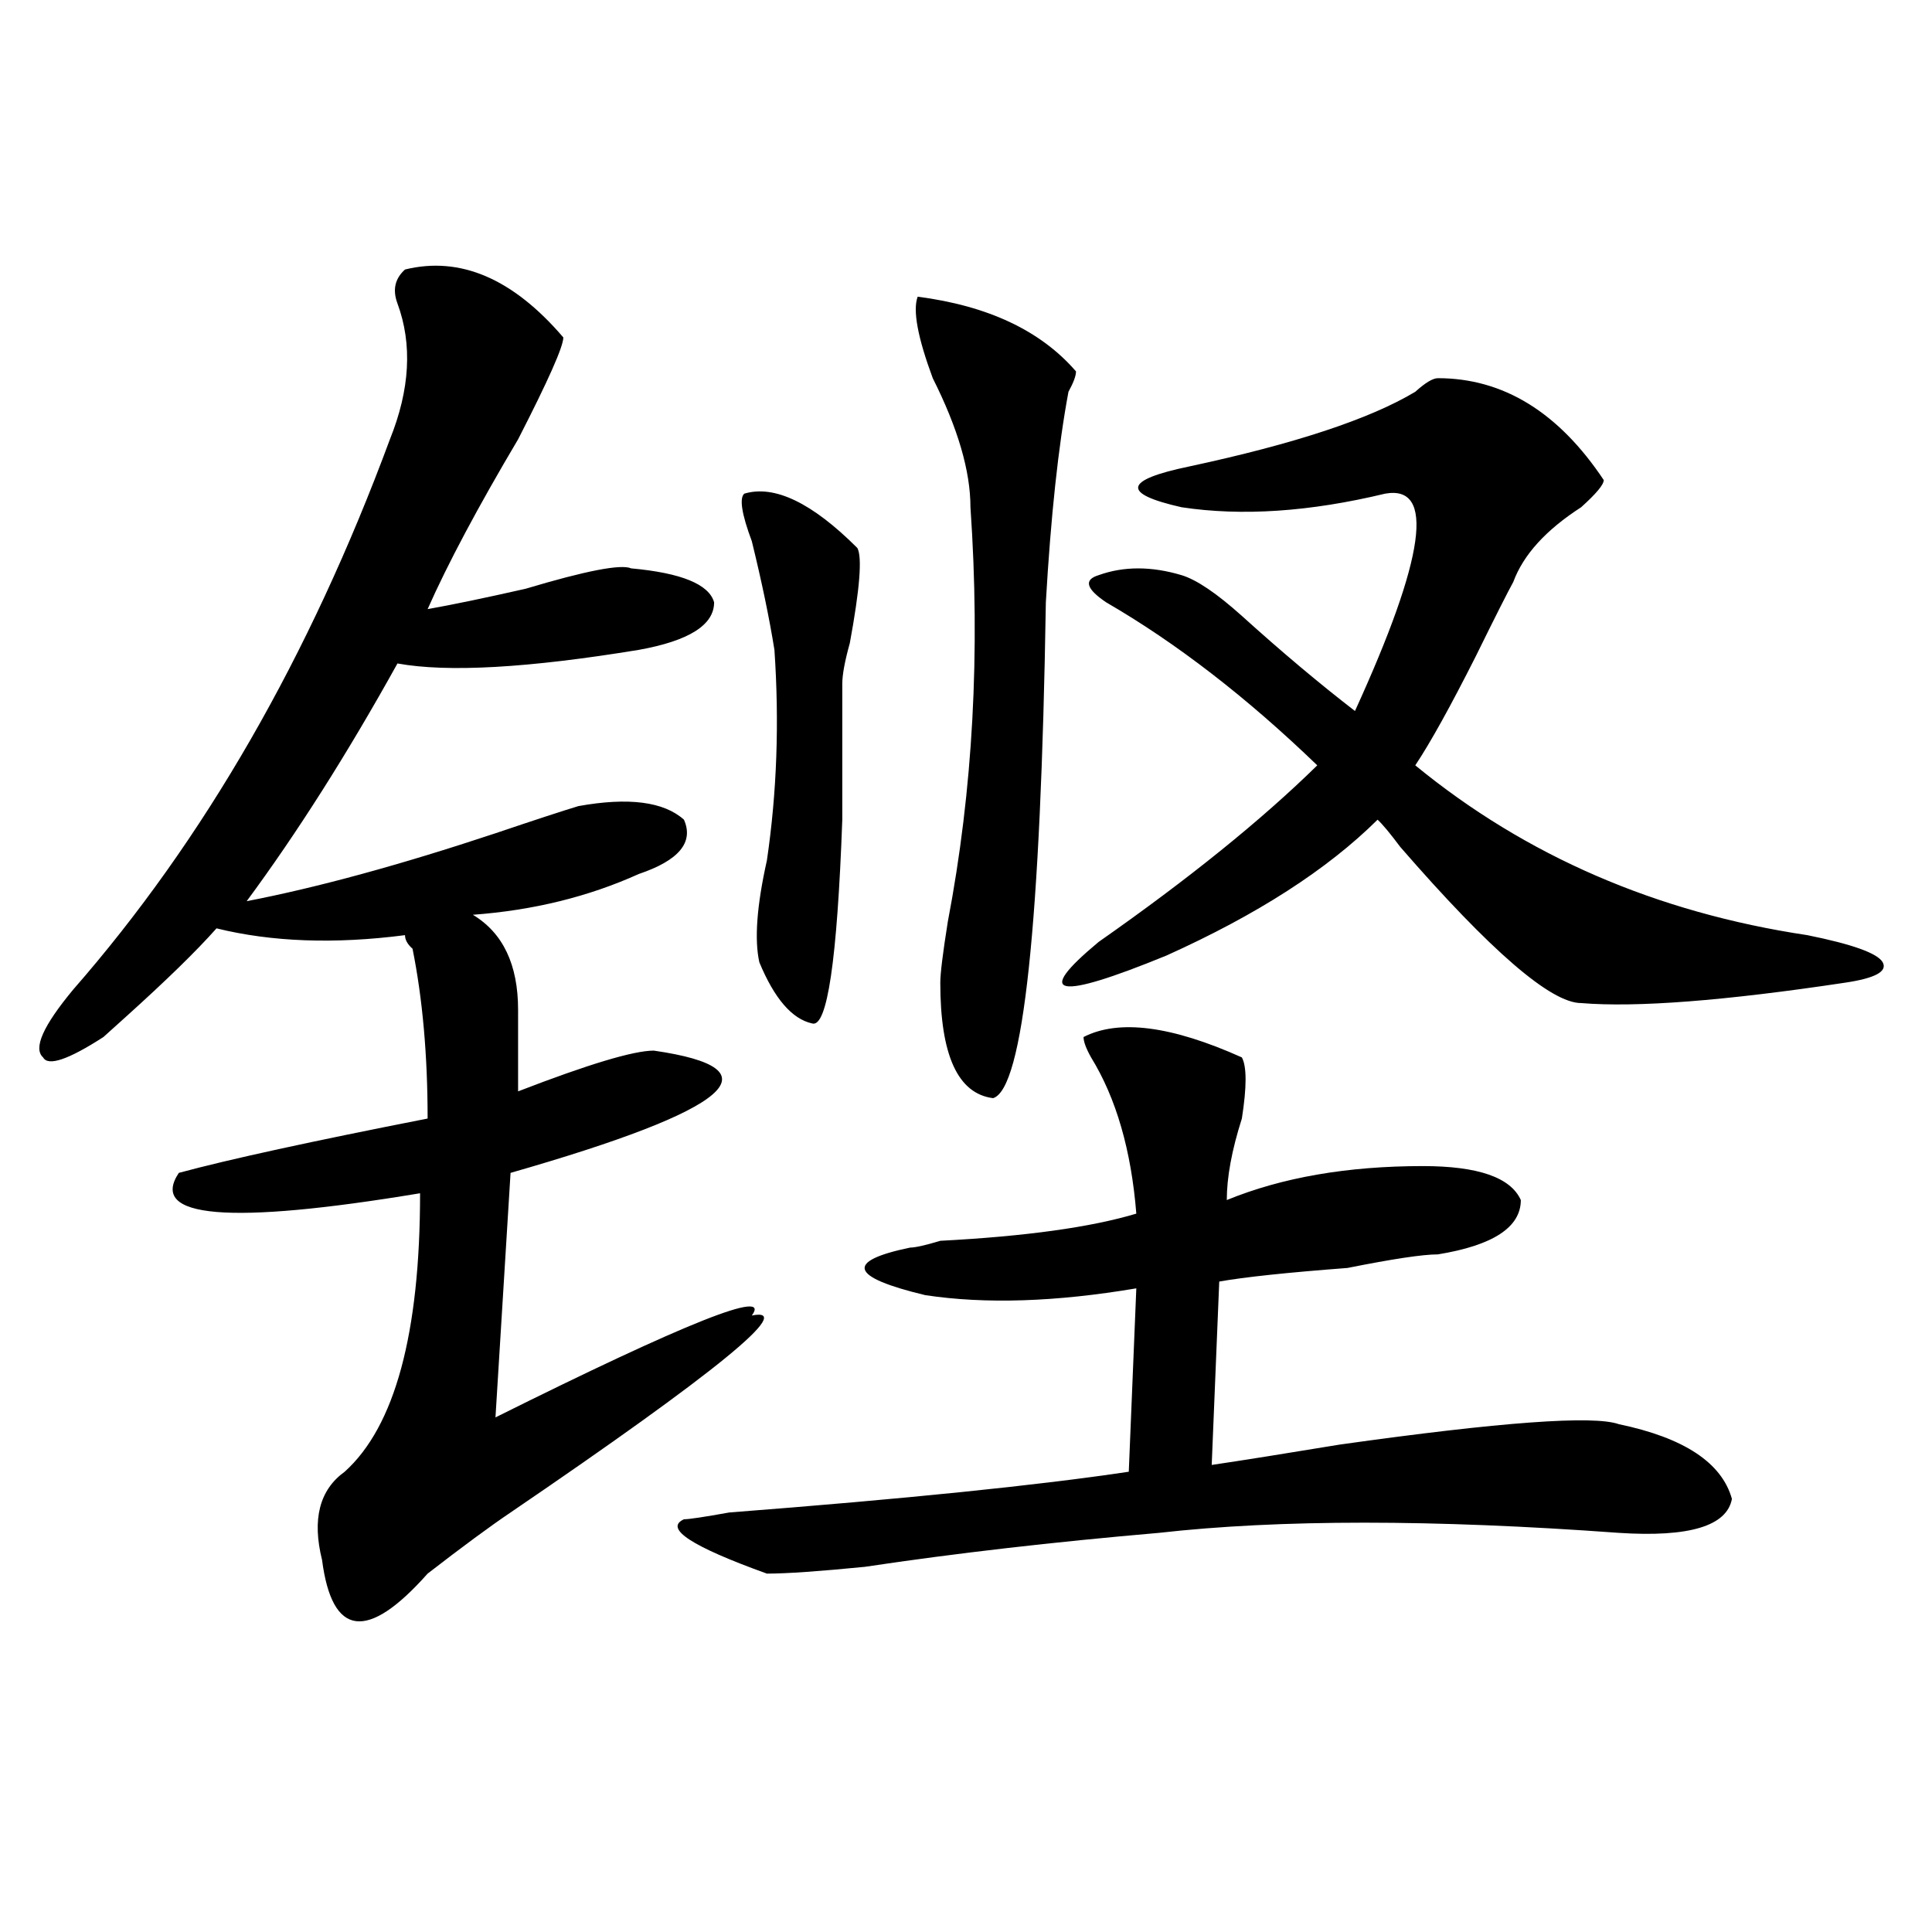<?xml version="1.0" encoding="utf-8"?>
<!-- Generator: Adobe Illustrator 16.0.0, SVG Export Plug-In . SVG Version: 6.00 Build 0)  -->
<!DOCTYPE svg PUBLIC "-//W3C//DTD SVG 1.1//EN" "http://www.w3.org/Graphics/SVG/1.1/DTD/svg11.dtd">
<svg version="1.1" id="图层_1" xmlns="http://www.w3.org/2000/svg" xmlns:xlink="http://www.w3.org/1999/xlink" x="0px" y="0px"
	 width="1000px" height="1000px" viewBox="0 0 1000 1000" enable-background="new 0 0 1000 1000" xml:space="preserve">
<path d="M209.629,139.5c28.597-7.031,55.913,4.725,81.949,35.156c0,4.725-7.805,22.303-23.414,52.734
	c-20.853,35.156-36.462,64.49-46.828,87.891c12.987-2.307,29.878-5.822,50.73-10.547c31.219-9.338,49.39-12.854,54.633-10.547
	c25.975,2.362,40.304,8.24,42.926,17.578c0,11.756-13.049,19.94-39.023,24.609c-57.255,9.394-98.899,11.756-124.875,7.031
	c-26.036,46.912-52.071,87.891-78.047,123.047c36.401-7.031,79.327-18.731,128.777-35.156c20.792-7.031,35.121-11.7,42.926-14.063
	c25.976-4.669,44.206-2.307,54.633,7.031c5.183,11.756-2.622,21.094-23.414,28.125c-26.036,11.756-54.633,18.787-85.852,21.094
	c15.609,9.394,23.414,25.818,23.414,49.219c0,16.425,0,30.487,0,42.188c36.401-14.063,59.815-21.094,70.242-21.094
	c64.998,9.394,40.304,30.487-74.145,63.281l-7.805,126.563c98.839-49.219,143.045-66.797,132.68-52.734
	c23.414-4.669-18.231,29.334-124.875,101.953c-10.427,7.031-24.755,17.578-42.926,31.641c-31.219,35.156-49.45,32.794-54.633-7.031
	c-5.243-21.094-1.341-36.31,11.707-45.703c25.976-23.4,39.023-71.466,39.023-144.141c-98.899,16.425-140.484,12.909-124.875-10.547
	c25.976-7.031,68.901-16.369,128.777-28.125c0-32.794-2.622-62.072-7.805-87.891c-2.622-2.307-3.902-4.669-3.902-7.031
	c-36.462,4.725-68.962,3.516-97.559-3.516c-10.427,11.756-26.036,26.972-46.828,45.703c-5.243,4.725-9.146,8.24-11.707,10.547
	c-18.231,11.756-28.657,15.271-31.219,10.547c-5.243-4.669,0-16.369,15.609-35.156c67.62-77.344,122.253-172.266,163.898-284.766
	c10.366-25.763,11.707-49.219,3.902-70.313C203.104,150.047,204.386,144.225,209.629,139.5z M560.84,536.766
	c18.17-9.338,45.486-5.822,81.949,10.547c2.561,4.725,2.561,15.271,0,31.641c-5.244,16.425-7.805,30.487-7.805,42.188
	c28.597-11.7,62.438-17.578,101.461-17.578c28.597,0,45.486,5.878,50.73,17.578c0,14.063-14.329,23.456-42.926,28.125
	c-7.805,0-23.414,2.362-46.828,7.031c-31.219,2.362-53.353,4.725-66.34,7.031l-3.902,94.922c15.609-2.307,37.682-5.822,66.34-10.547
	c83.229-11.7,131.338-15.216,144.387-10.547c33.779,7.031,53.291,19.94,58.535,38.672c-2.622,14.063-22.134,19.94-58.535,17.578
	c-96.278-7.031-175.605-7.031-238.043,0c-54.633,4.725-105.363,10.547-152.191,17.578c-23.414,2.307-40.365,3.516-50.73,3.516
	c-39.023-14.063-53.353-23.4-42.926-28.125c2.561,0,10.365-1.153,23.414-3.516c91.034-7.031,159.996-14.063,206.824-21.094
	l3.902-94.922c-41.646,7.031-78.047,8.24-109.266,3.516c-39.023-9.338-41.646-17.578-7.805-24.609c2.561,0,7.805-1.153,15.609-3.516
	c44.206-2.307,78.047-7.031,101.461-14.063c-2.622-32.794-10.427-59.766-23.414-80.859
	C562.12,542.644,560.84,539.128,560.84,536.766z M385.234,255.516c15.609-4.669,35.121,4.725,58.535,28.125
	c2.561,4.725,1.28,21.094-3.902,49.219c-2.622,9.394-3.902,16.425-3.902,21.094c0,16.425,0,39.881,0,70.313
	c-2.622,72.675-7.805,107.831-15.609,105.469c-10.427-2.307-19.512-12.854-27.316-31.641c-2.622-11.7-1.342-29.278,3.902-52.734
	c5.183-35.156,6.463-71.466,3.902-108.984c-2.622-16.369-6.524-35.156-11.707-56.25
	C383.893,266.063,382.612,257.878,385.234,255.516z M474.988,153.563c36.401,4.725,63.718,17.578,81.949,38.672
	c0,2.362-1.342,5.878-3.902,10.547c-5.244,28.125-9.146,64.49-11.707,108.984c-2.622,166.443-11.707,251.972-27.316,256.641
	c-18.231-2.307-27.316-22.247-27.316-59.766c0-4.669,1.28-15.216,3.902-31.641c12.987-67.95,16.89-139.416,11.707-214.453
	c0-18.731-6.524-40.979-19.512-66.797C474.988,174.656,472.366,160.594,474.988,153.563z M744.25,195.75
	c33.779,0,62.438,17.578,85.852,52.734c0,2.362-3.902,7.031-11.707,14.063c-18.231,11.756-29.938,24.609-35.121,38.672
	c-2.622,4.725-9.146,17.578-19.512,38.672c-13.049,25.818-23.414,44.55-31.219,56.25c57.193,46.912,124.875,76.19,202.922,87.891
	c23.414,4.725,36.401,9.394,39.023,14.063c2.561,4.725-3.902,8.24-19.512,10.547c-62.438,9.394-107.985,12.909-136.582,10.547
	c-15.609,0-46.828-26.916-93.656-80.859c-5.244-7.031-9.146-11.7-11.707-14.063c-26.036,25.818-62.438,49.219-109.266,70.313
	c-57.255,23.456-68.962,21.094-35.121-7.031c46.828-32.794,84.51-63.281,113.168-91.406
	c-36.463-35.156-72.864-63.281-109.266-84.375c-10.427-7.031-11.707-11.7-3.902-14.063c12.987-4.669,27.316-4.669,42.926,0
	c7.805,2.362,18.17,9.394,31.219,21.094c20.792,18.787,40.304,35.156,58.535,49.219c36.401-79.65,41.584-117.169,15.609-112.5
	c-39.023,9.394-74.145,11.756-105.363,7.031c-31.219-7.031-29.938-14.063,3.902-21.094c54.633-11.7,93.656-24.609,117.07-38.672
	C737.726,198.112,741.628,195.75,744.25,195.75z"/>
</svg>
